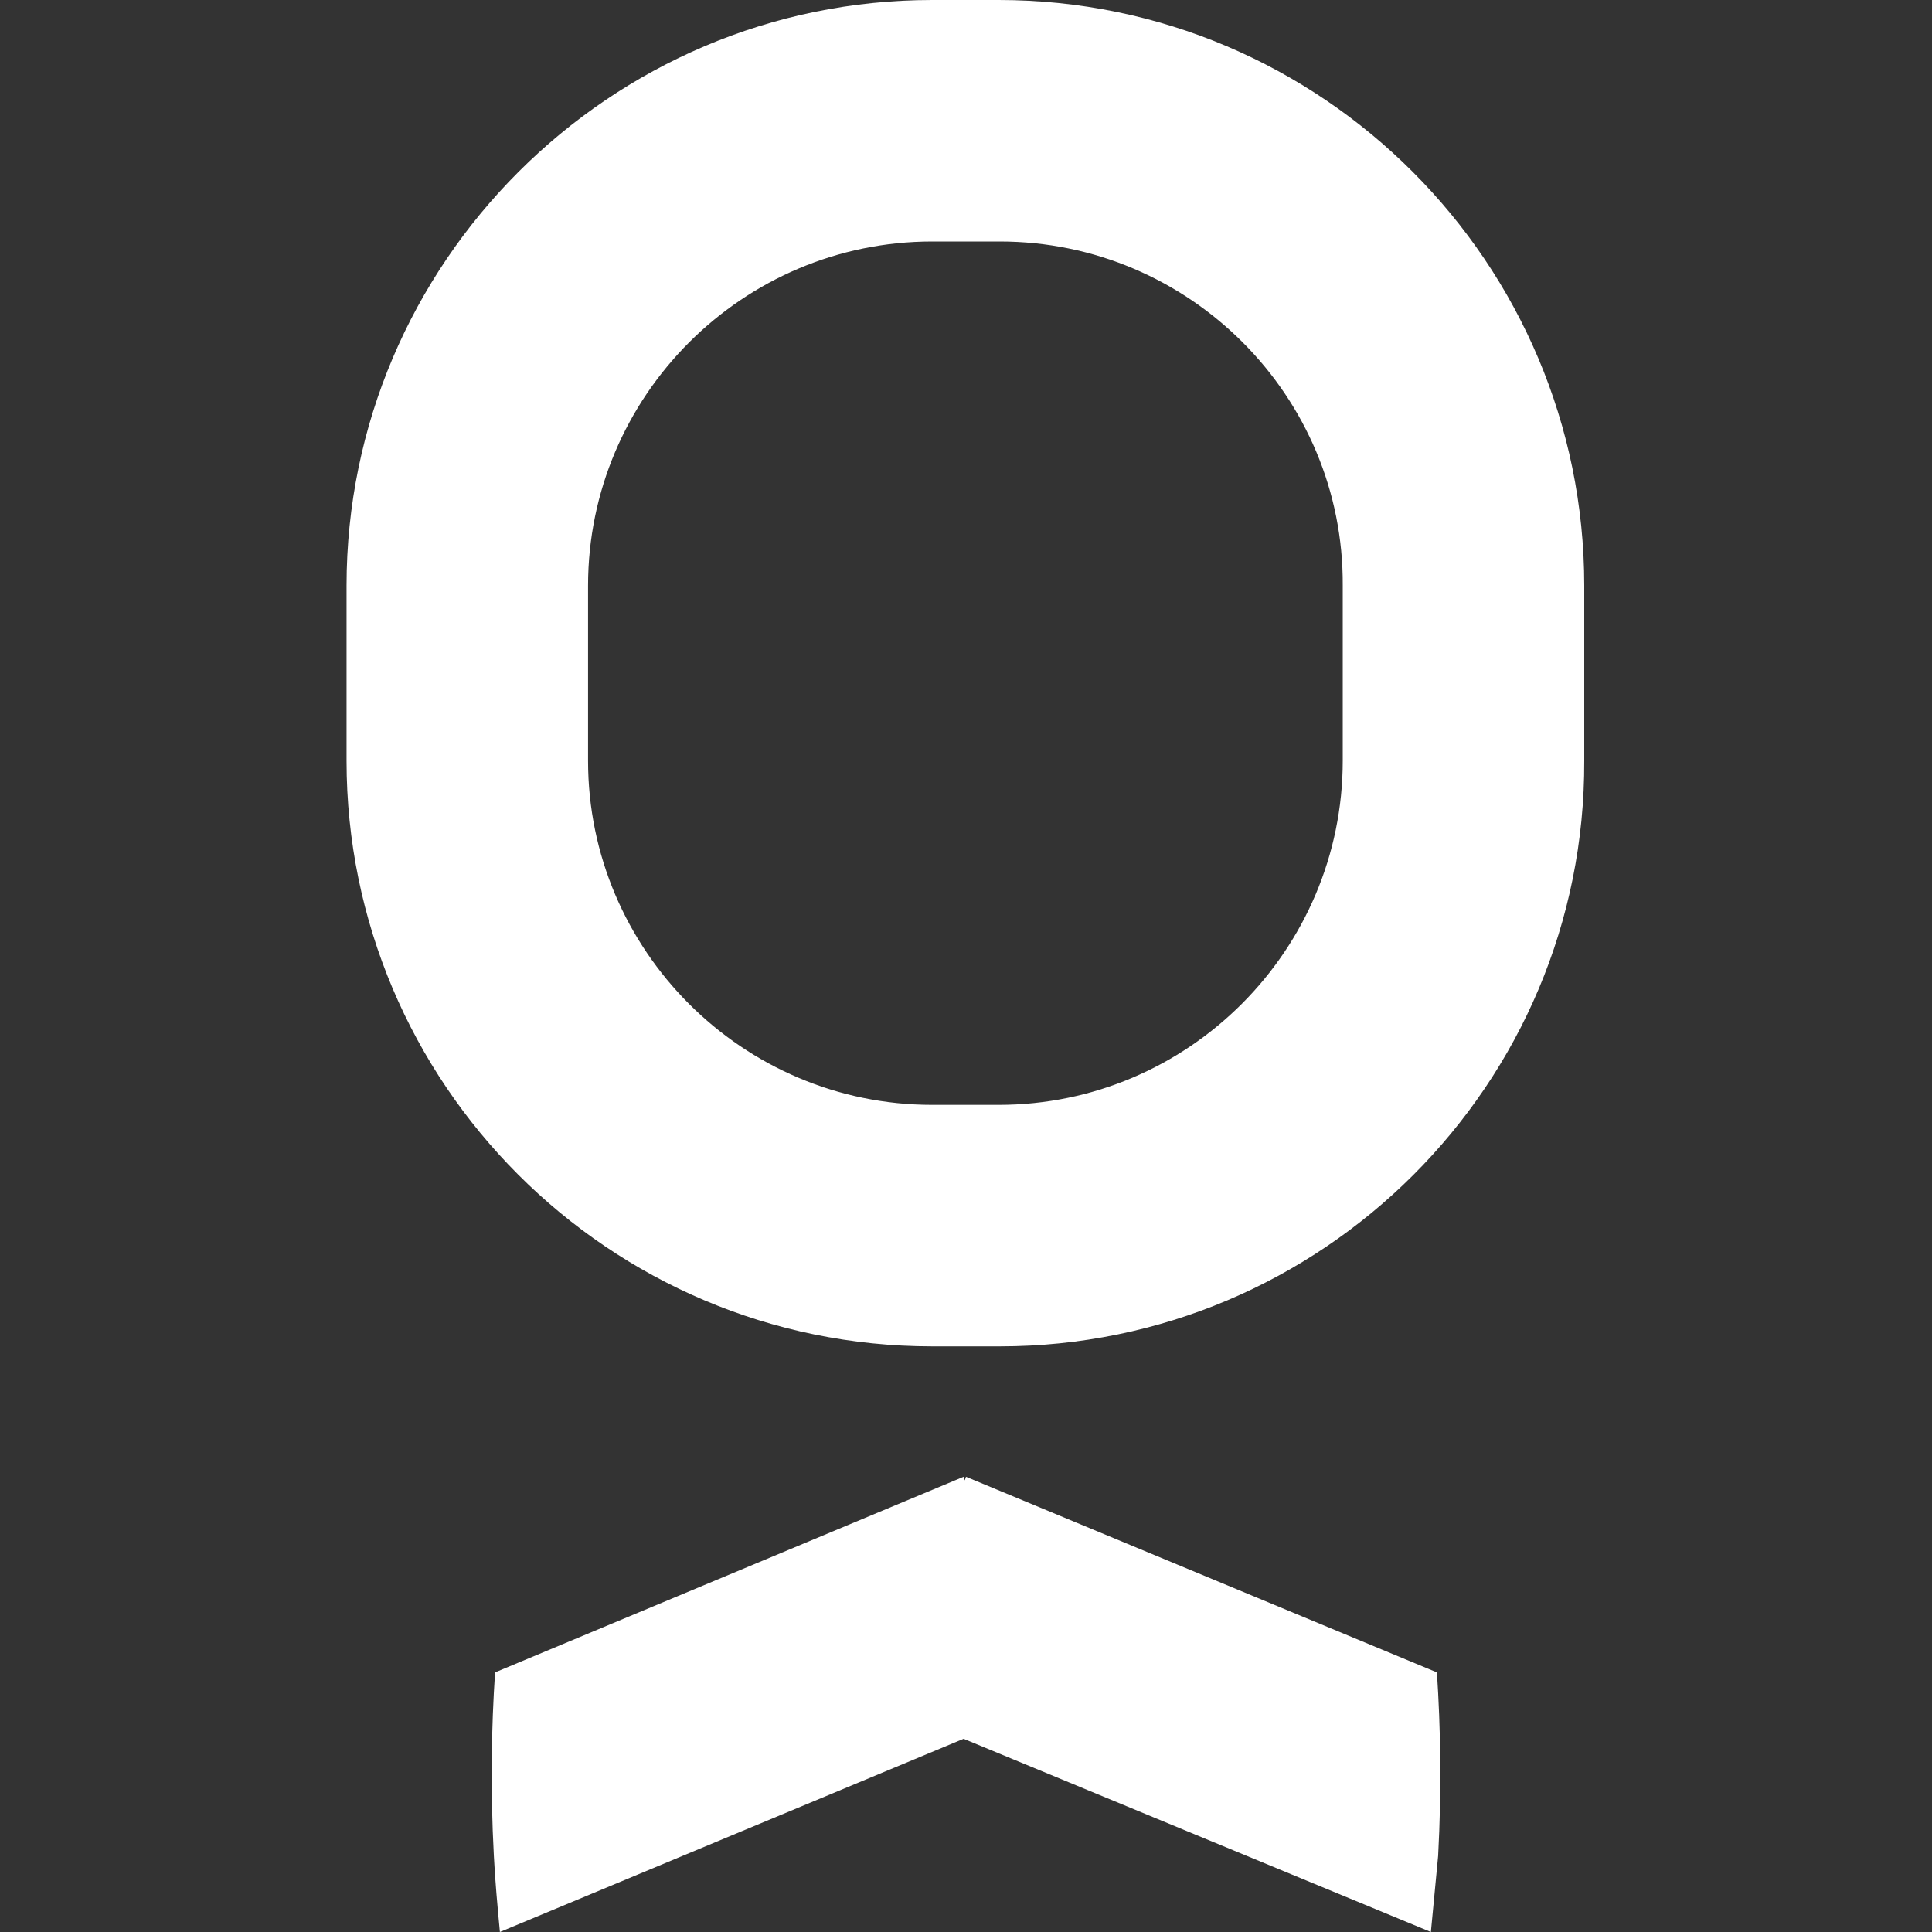 <?xml version="1.0" encoding="utf-8"?>
<!-- Generator: Adobe Illustrator 24.3.0, SVG Export Plug-In . SVG Version: 6.00 Build 0)  -->
<svg version="1.1" id="Layer_1" xmlns="http://www.w3.org/2000/svg" xmlns:xlink="http://www.w3.org/1999/xlink" x="0px" y="0px"
	 viewBox="0 0 16 16" style="enable-background:new 0 0 16 16;" xml:space="preserve">
<rect x="0" y="0" width="16" height="16" fill="#333333" stroke="none"/>
<style type="text/css">
	.st0{fill:#FFFFFF;}
</style>
<g>
	<path class="st0" d="M11.9,13.85L8,12.23l-0.01,0.03l-0.01-0.03L4.1,13.85c-0.03,0.45-0.04,0.96-0.01,1.52
		c0.01,0.2,0.03,0.42,0.05,0.63l3.84-1.6L11.85,16c0.02-0.21,0.04-0.42,0.06-0.63C11.94,14.81,11.93,14.31,11.9,13.85z"/>
	<g>
		<path class="st0" d="M8.28,11.15H7.72c-2.68,0-4.85-2.18-4.85-4.85V4.85C2.87,2.18,5.05,0,7.72,0h0.55c2.68,0,4.85,2.18,4.85,4.85
			V6.3C13.13,8.98,10.95,11.15,8.28,11.15z M7.72,2C6.15,2,4.87,3.28,4.87,4.85V6.3c0,1.57,1.28,2.85,2.85,2.85h0.55
			c1.57,0,2.85-1.28,2.85-2.85V4.85C11.13,3.28,9.85,2,8.28,2H7.72z"/>
	</g>
</g>
</svg>
